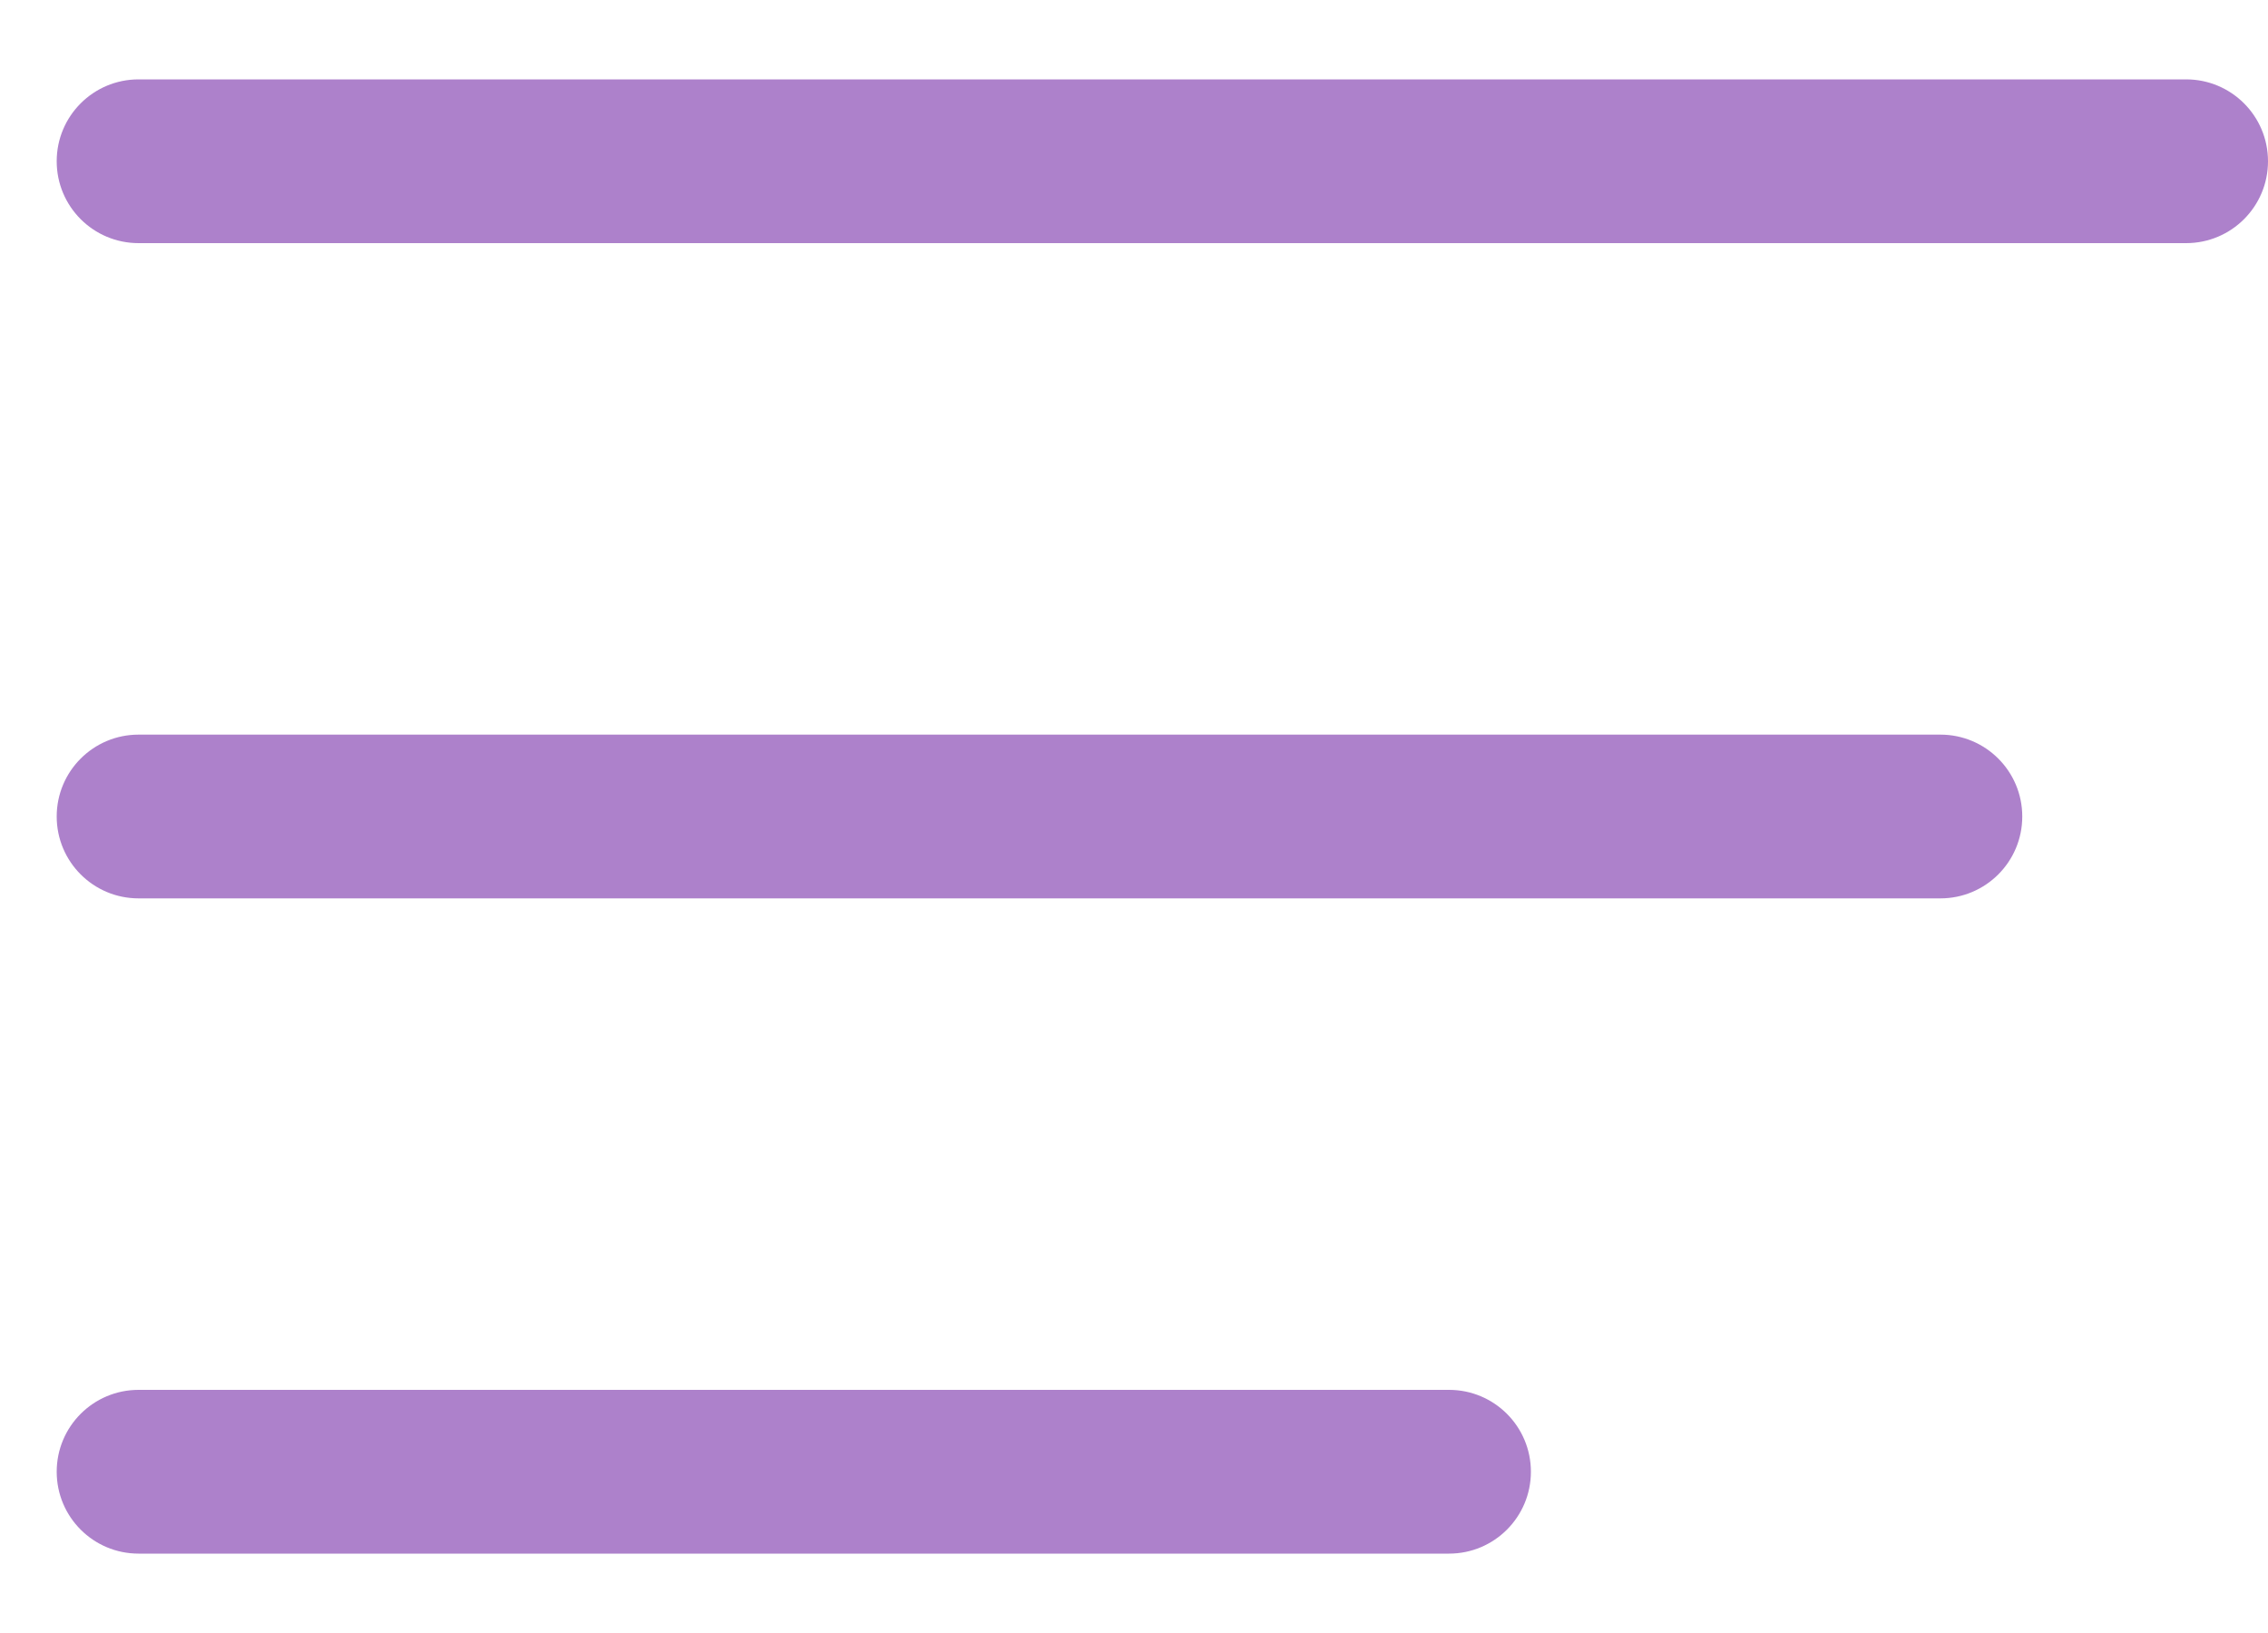 <svg width="25" height="18" viewBox="0 0 20 13" fill="none" xmlns="http://www.w3.org/2000/svg">
<path d="M0.5 0.722C0.5 0.323 0.823 0 1.222 0H19.278C19.677 0 20 0.323 20 0.722C20 1.121 19.677 1.444 19.278 1.444H10.25H1.222C0.823 1.444 0.5 1.121 0.5 0.722Z" fill="#AD81CB"/>
<path d="M0.5 6.5C0.5 6.101 0.823 5.778 1.222 5.778H17.111C17.51 5.778 17.833 6.101 17.833 6.5C17.833 6.899 17.51 7.222 17.111 7.222H9.167H1.222C0.823 7.222 0.5 6.899 0.5 6.5Z" fill="#AD81CB"/>
<path d="M0.5 12.278C0.5 11.879 0.823 11.556 1.222 11.556H12.778C13.177 11.556 13.5 11.879 13.5 12.278C13.5 12.677 13.177 13 12.778 13H7H1.222C0.823 13 0.5 12.677 0.5 12.278Z" fill="#AD81CB"/>
</svg>
